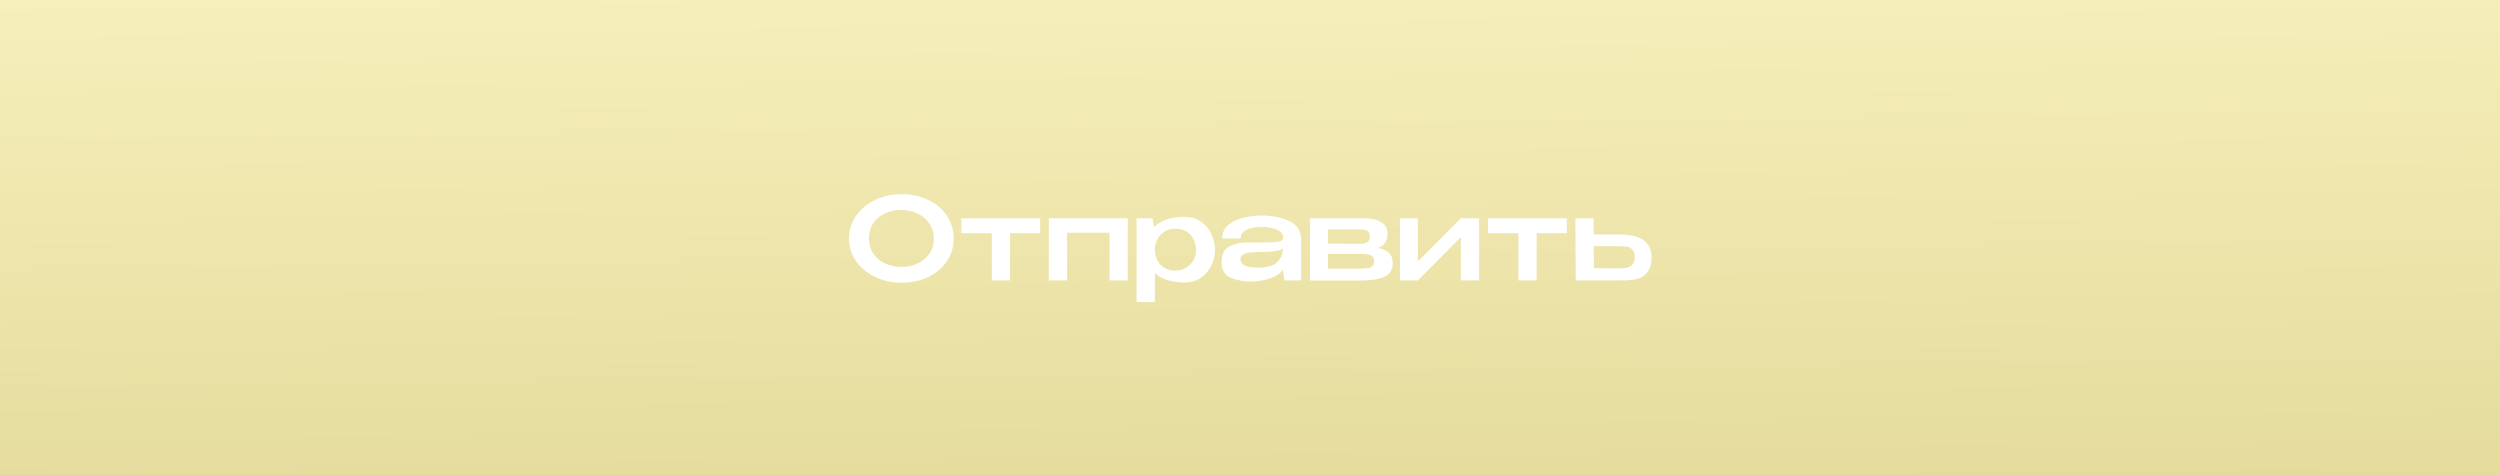 <?xml version="1.0" encoding="UTF-8"?> <svg xmlns="http://www.w3.org/2000/svg" width="263" height="50" viewBox="0 0 263 50" fill="none"><rect x="0" y="0" width="263" height="50" fill="#333333" stroke="none"/><rect width="263" height="50" fill="url(#paint0_linear_5584_221)"></rect><path d="M94.841 20.428C95.881 20.428 96.817 20.628 97.649 21.028C98.489 21.428 99.145 21.984 99.617 22.696C100.089 23.408 100.325 24.208 100.325 25.096C100.325 25.976 100.089 26.768 99.617 27.472C99.145 28.176 98.493 28.732 97.661 29.14C96.829 29.54 95.893 29.74 94.853 29.74C93.845 29.74 92.917 29.54 92.069 29.14C91.221 28.732 90.549 28.176 90.053 27.472C89.557 26.76 89.309 25.968 89.309 25.096C89.309 24.216 89.557 23.42 90.053 22.708C90.549 21.996 91.217 21.44 92.057 21.04C92.905 20.632 93.833 20.428 94.841 20.428ZM94.841 28.084C95.425 28.084 95.977 27.968 96.497 27.736C97.017 27.504 97.437 27.164 97.757 26.716C98.077 26.26 98.237 25.72 98.237 25.096C98.237 24.48 98.073 23.944 97.745 23.488C97.425 23.032 97.001 22.684 96.473 22.444C95.953 22.204 95.401 22.084 94.817 22.084C94.193 22.084 93.621 22.204 93.101 22.444C92.589 22.684 92.181 23.028 91.877 23.476C91.573 23.924 91.421 24.456 91.421 25.072C91.421 25.704 91.577 26.248 91.889 26.704C92.209 27.152 92.629 27.496 93.149 27.736C93.669 27.968 94.233 28.084 94.841 28.084ZM109.428 22.96V24.532H106.26V29.5H104.34V24.532H101.136V22.96H109.428ZM110.335 22.96H118.639V29.5H116.719V24.484H112.255V29.5H110.335V22.96ZM127.814 26.38C127.798 26.956 127.658 27.5 127.394 28.012C127.138 28.516 126.77 28.928 126.29 29.248C125.818 29.56 125.266 29.716 124.634 29.716C123.258 29.716 122.21 29.384 121.49 28.72V31.78H119.57V22.96H121.238L121.418 23.884C122.154 23.164 123.226 22.808 124.634 22.816C125.25 22.816 125.794 22.968 126.266 23.272C126.746 23.576 127.122 23.992 127.394 24.52C127.666 25.048 127.806 25.64 127.814 26.296V26.332V26.38ZM123.614 28.468C124.086 28.468 124.486 28.36 124.814 28.144C125.15 27.928 125.402 27.656 125.57 27.328C125.738 26.992 125.826 26.656 125.834 26.32C125.826 25.928 125.742 25.56 125.582 25.216C125.43 24.872 125.186 24.592 124.85 24.376C124.522 24.16 124.11 24.052 123.614 24.052C123.198 24.052 122.83 24.156 122.51 24.364C122.19 24.564 121.938 24.832 121.754 25.168C121.578 25.504 121.49 25.856 121.49 26.224V26.236C121.49 26.652 121.578 27.032 121.754 27.376C121.93 27.712 122.178 27.98 122.498 28.18C122.826 28.372 123.198 28.468 123.614 28.468ZM132.792 22.672C133.848 22.672 134.792 22.864 135.624 23.248C136.464 23.632 136.884 24.308 136.884 25.276V29.5H135.132L134.952 28.36C134.824 28.6 134.584 28.816 134.232 29.008C133.88 29.2 133.46 29.352 132.972 29.464C132.484 29.568 131.984 29.62 131.472 29.62C130.856 29.62 130.208 29.492 129.528 29.236C128.848 28.972 128.508 28.408 128.508 27.544C128.508 26.728 128.784 26.188 129.336 25.924C129.888 25.652 130.456 25.516 131.04 25.516C132.344 25.516 133.244 25.508 133.74 25.492C134.244 25.468 134.572 25.424 134.724 25.36C134.884 25.288 134.968 25.168 134.976 25V24.88C134.968 24.592 134.744 24.352 134.304 24.16C133.864 23.968 133.356 23.872 132.78 23.872C132.148 23.864 131.612 23.96 131.172 24.16C130.732 24.352 130.512 24.664 130.512 25.096H128.58C128.58 24.48 128.804 23.992 129.252 23.632C129.708 23.272 130.252 23.024 130.884 22.888C131.524 22.744 132.16 22.672 132.792 22.672ZM132.372 28.156C133.332 28.156 134.004 27.956 134.388 27.556C134.772 27.156 134.964 26.688 134.964 26.152C134.572 26.384 133.876 26.5 132.876 26.5C132.284 26.5 131.82 26.52 131.484 26.56C131.156 26.6 130.912 26.676 130.752 26.788C130.592 26.892 130.508 27.048 130.5 27.256C130.516 27.544 130.664 27.768 130.944 27.928C131.224 28.08 131.7 28.156 132.372 28.156ZM139.712 27.232C139.704 27.296 139.7 27.388 139.7 27.508L139.712 27.232ZM144.956 26.08C145.476 26.184 145.864 26.36 146.12 26.608C146.384 26.848 146.516 27.196 146.516 27.652V27.676C146.516 28.324 146.244 28.792 145.7 29.08C145.156 29.368 144.28 29.512 143.072 29.512H143.048H142.88H137.816V22.96H143.3H143.444C144.252 22.96 144.872 23.096 145.304 23.368C145.744 23.64 145.964 24.036 145.964 24.556V24.604C145.964 24.988 145.88 25.3 145.712 25.54C145.552 25.78 145.3 25.96 144.956 26.08ZM144.104 24.856C144.104 24.624 144.04 24.456 143.912 24.352C143.792 24.248 143.632 24.184 143.432 24.16C143.24 24.136 142.96 24.124 142.592 24.124H139.712V25.624L142.472 25.648H142.592C142.968 25.648 143.248 25.64 143.432 25.624C143.624 25.6 143.784 25.532 143.912 25.42C144.04 25.3 144.104 25.112 144.104 24.856ZM142.82 28.264C143.244 28.264 143.568 28.252 143.792 28.228C144.016 28.204 144.2 28.136 144.344 28.024C144.488 27.904 144.56 27.72 144.56 27.472C144.56 27.232 144.488 27.056 144.344 26.944C144.2 26.832 144.016 26.764 143.792 26.74C143.568 26.716 143.244 26.704 142.82 26.704H142.808H139.712V28.264H142.82ZM149.157 27.508L153.681 22.96H155.601V29.5H153.681V24.94L149.157 29.5H147.273V22.96H149.157V27.508ZM164.822 22.96V24.532H161.654V29.5H159.734V24.532H156.53V22.96H164.822ZM170.302 24.664C171.486 24.664 172.354 24.868 172.906 25.276C173.466 25.684 173.746 26.288 173.746 27.088V27.124C173.746 27.884 173.522 28.472 173.074 28.888C172.634 29.296 171.878 29.5 170.806 29.5C170.582 29.5 170.418 29.496 170.314 29.488V29.5H165.766L165.73 22.96H167.65L167.662 24.664H170.278H170.302ZM170.362 28.228C170.65 28.228 170.902 28.208 171.118 28.168C171.342 28.12 171.542 28.008 171.718 27.832C171.894 27.656 171.982 27.388 171.982 27.028C171.982 26.66 171.89 26.396 171.706 26.236C171.53 26.068 171.342 25.972 171.142 25.948C170.942 25.916 170.67 25.9 170.326 25.9H170.314H167.662L167.674 28.216C169.098 28.216 169.874 28.22 170.002 28.228C170.138 28.228 170.258 28.228 170.362 28.228Z" fill="white"></path><defs><linearGradient id="paint0_linear_5584_221" x1="148.046" y1="-15.551" x2="151.382" y2="256.811" gradientUnits="userSpaceOnUse"><stop stop-color="#FBF4C2"></stop><stop offset="1" stop-color="#9E902A"></stop></linearGradient></defs></svg> 